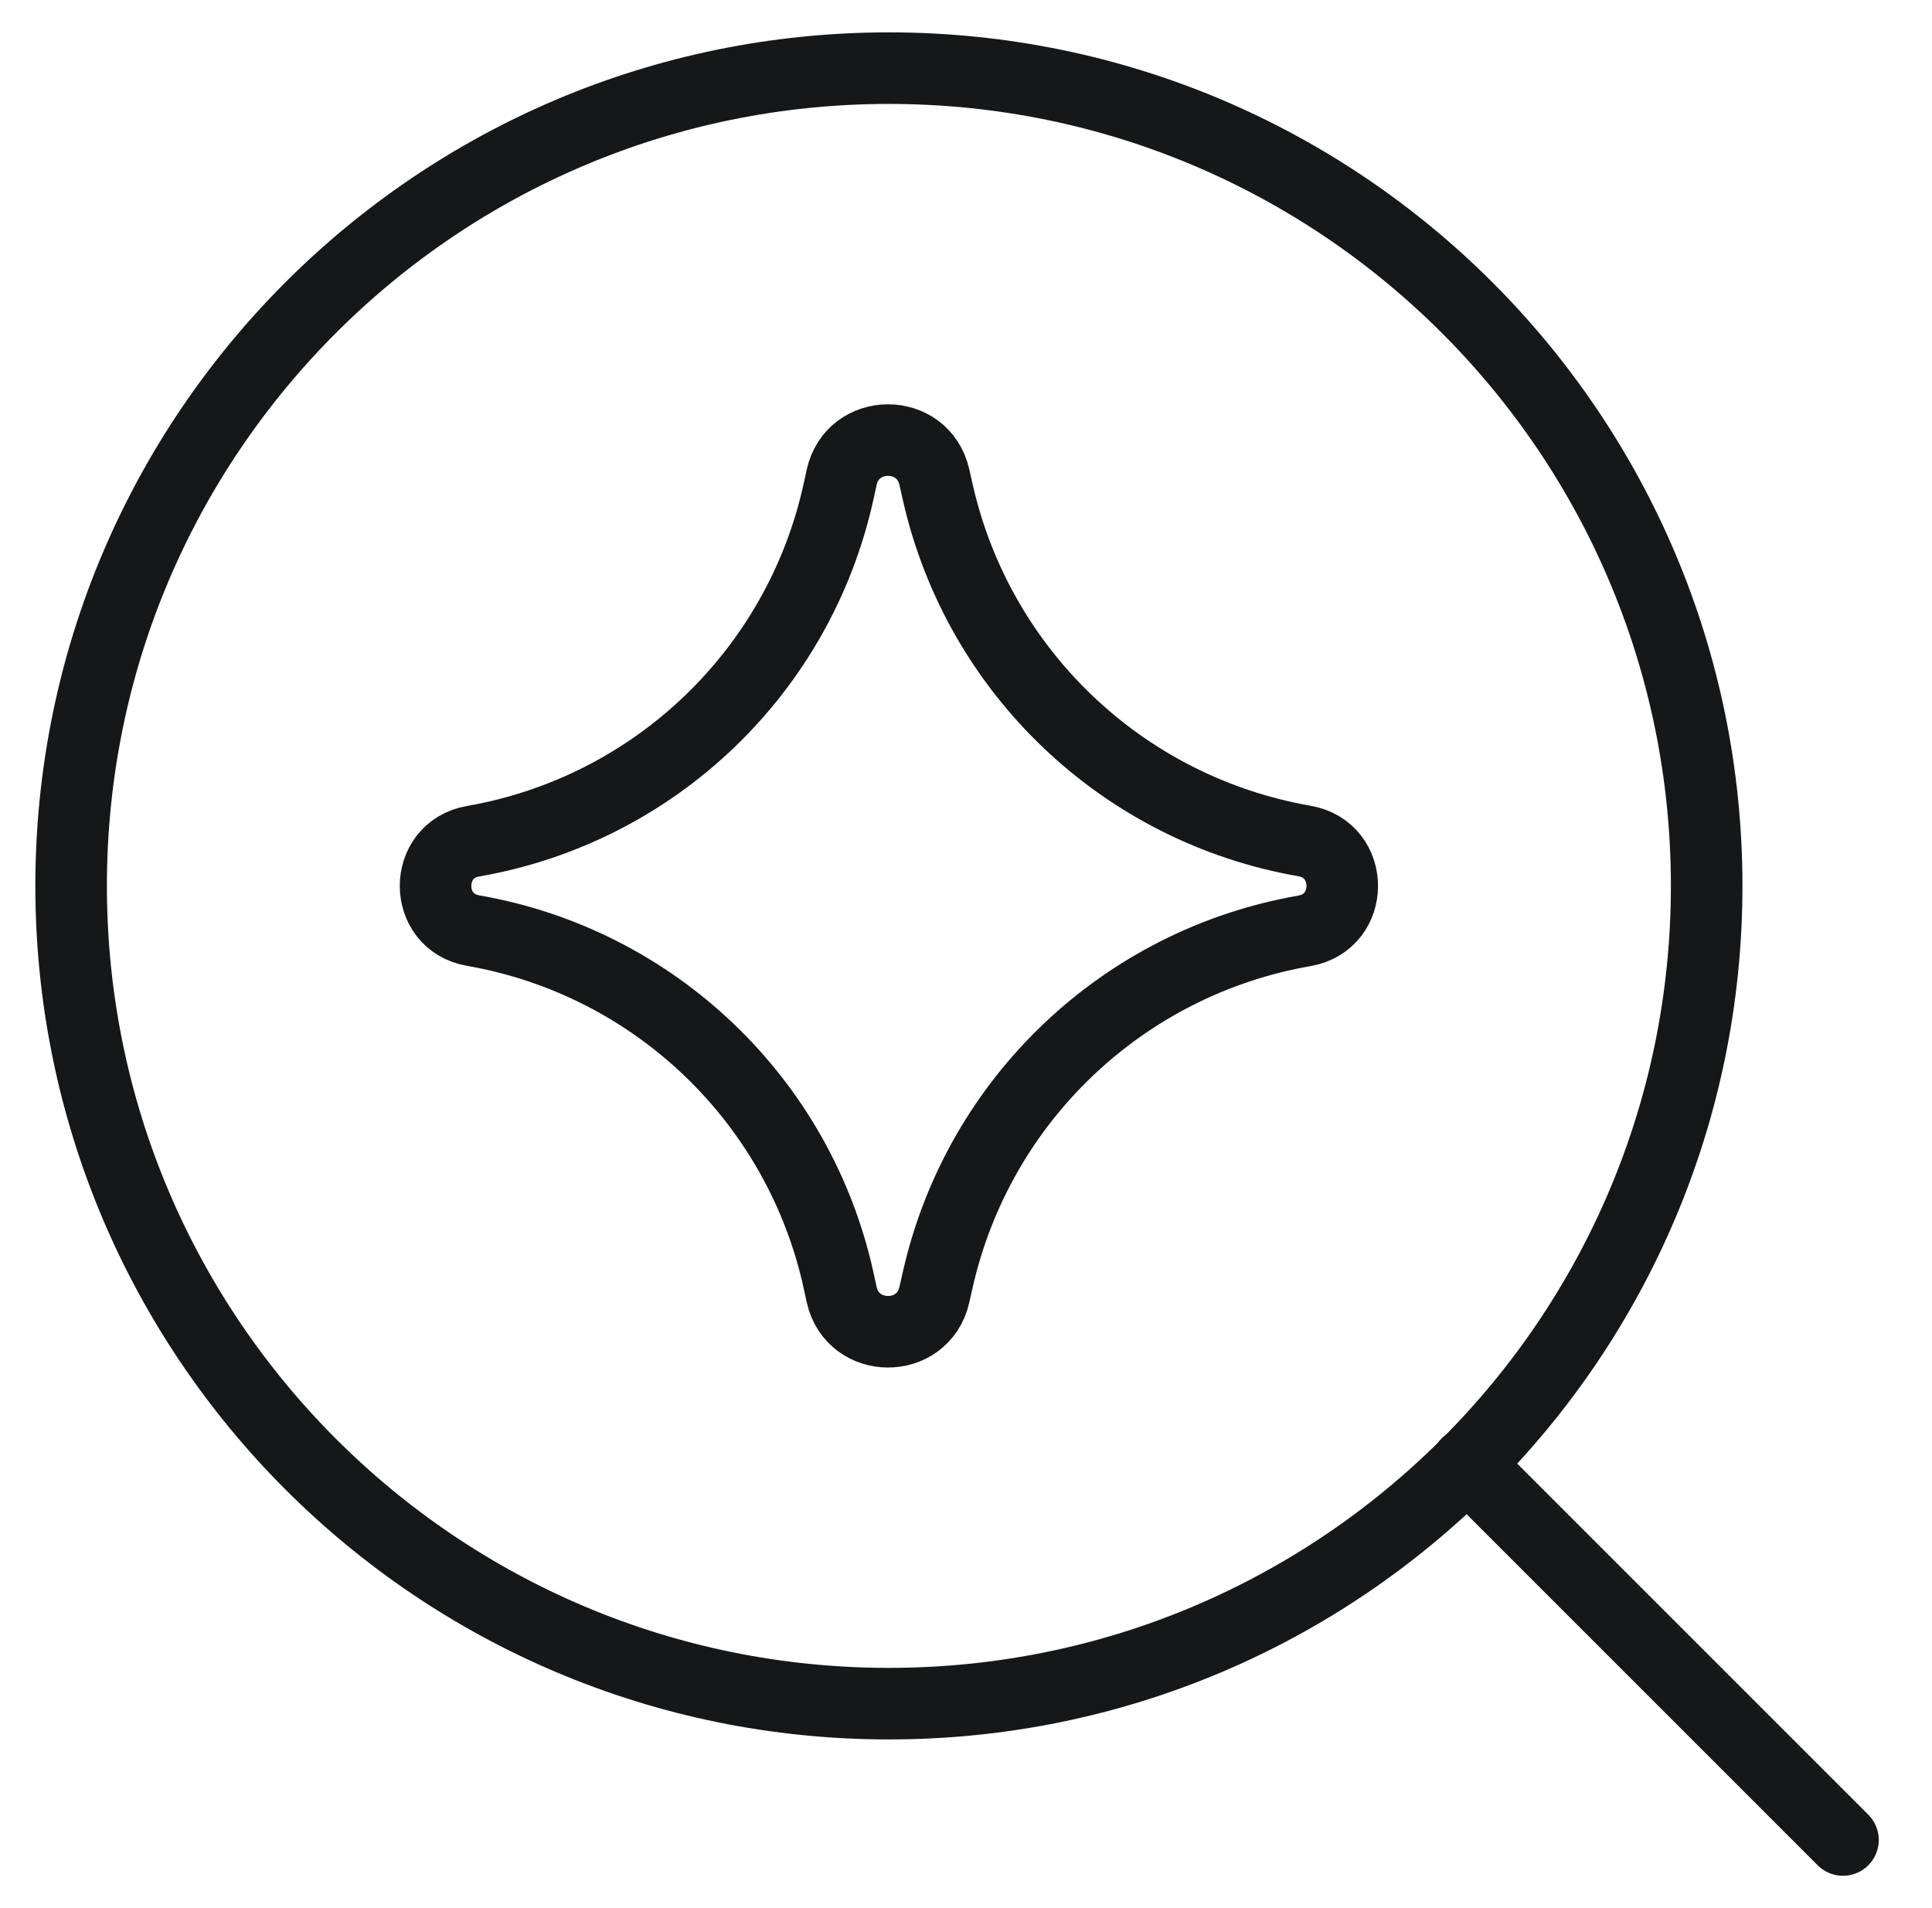 <svg width="81" height="80" viewBox="0 0 81 80" fill="none" xmlns="http://www.w3.org/2000/svg">
<path d="M37.268 71.428C56.203 71.428 71.553 56.078 71.553 37.143C71.553 18.207 56.203 2.857 37.268 2.857C18.332 2.857 2.982 18.207 2.982 37.143C2.982 56.078 18.332 71.428 37.268 71.428Z" stroke="#151718" stroke-width="3" stroke-linecap="round" stroke-linejoin="round"/>
<path d="M61.497 61.373L77.268 77.144" stroke="#151718" stroke-width="3" stroke-linecap="round" stroke-linejoin="round"/>
<path d="M19.837 39.017C17.735 38.652 17.735 35.635 19.837 35.269C27.451 33.944 33.507 28.145 35.16 20.595L35.286 20.016C35.741 17.939 38.699 17.926 39.172 19.999L39.325 20.674C41.039 28.188 47.097 33.938 54.69 35.26C56.803 35.627 56.803 38.66 54.69 39.027C47.097 40.348 41.039 46.099 39.325 53.613L39.172 54.287C38.699 56.361 35.741 56.348 35.286 54.27L35.16 53.692C33.507 46.142 27.451 40.342 19.837 39.017Z" stroke="#151718" stroke-width="3" stroke-linecap="round" stroke-linejoin="round"/>
</svg>
